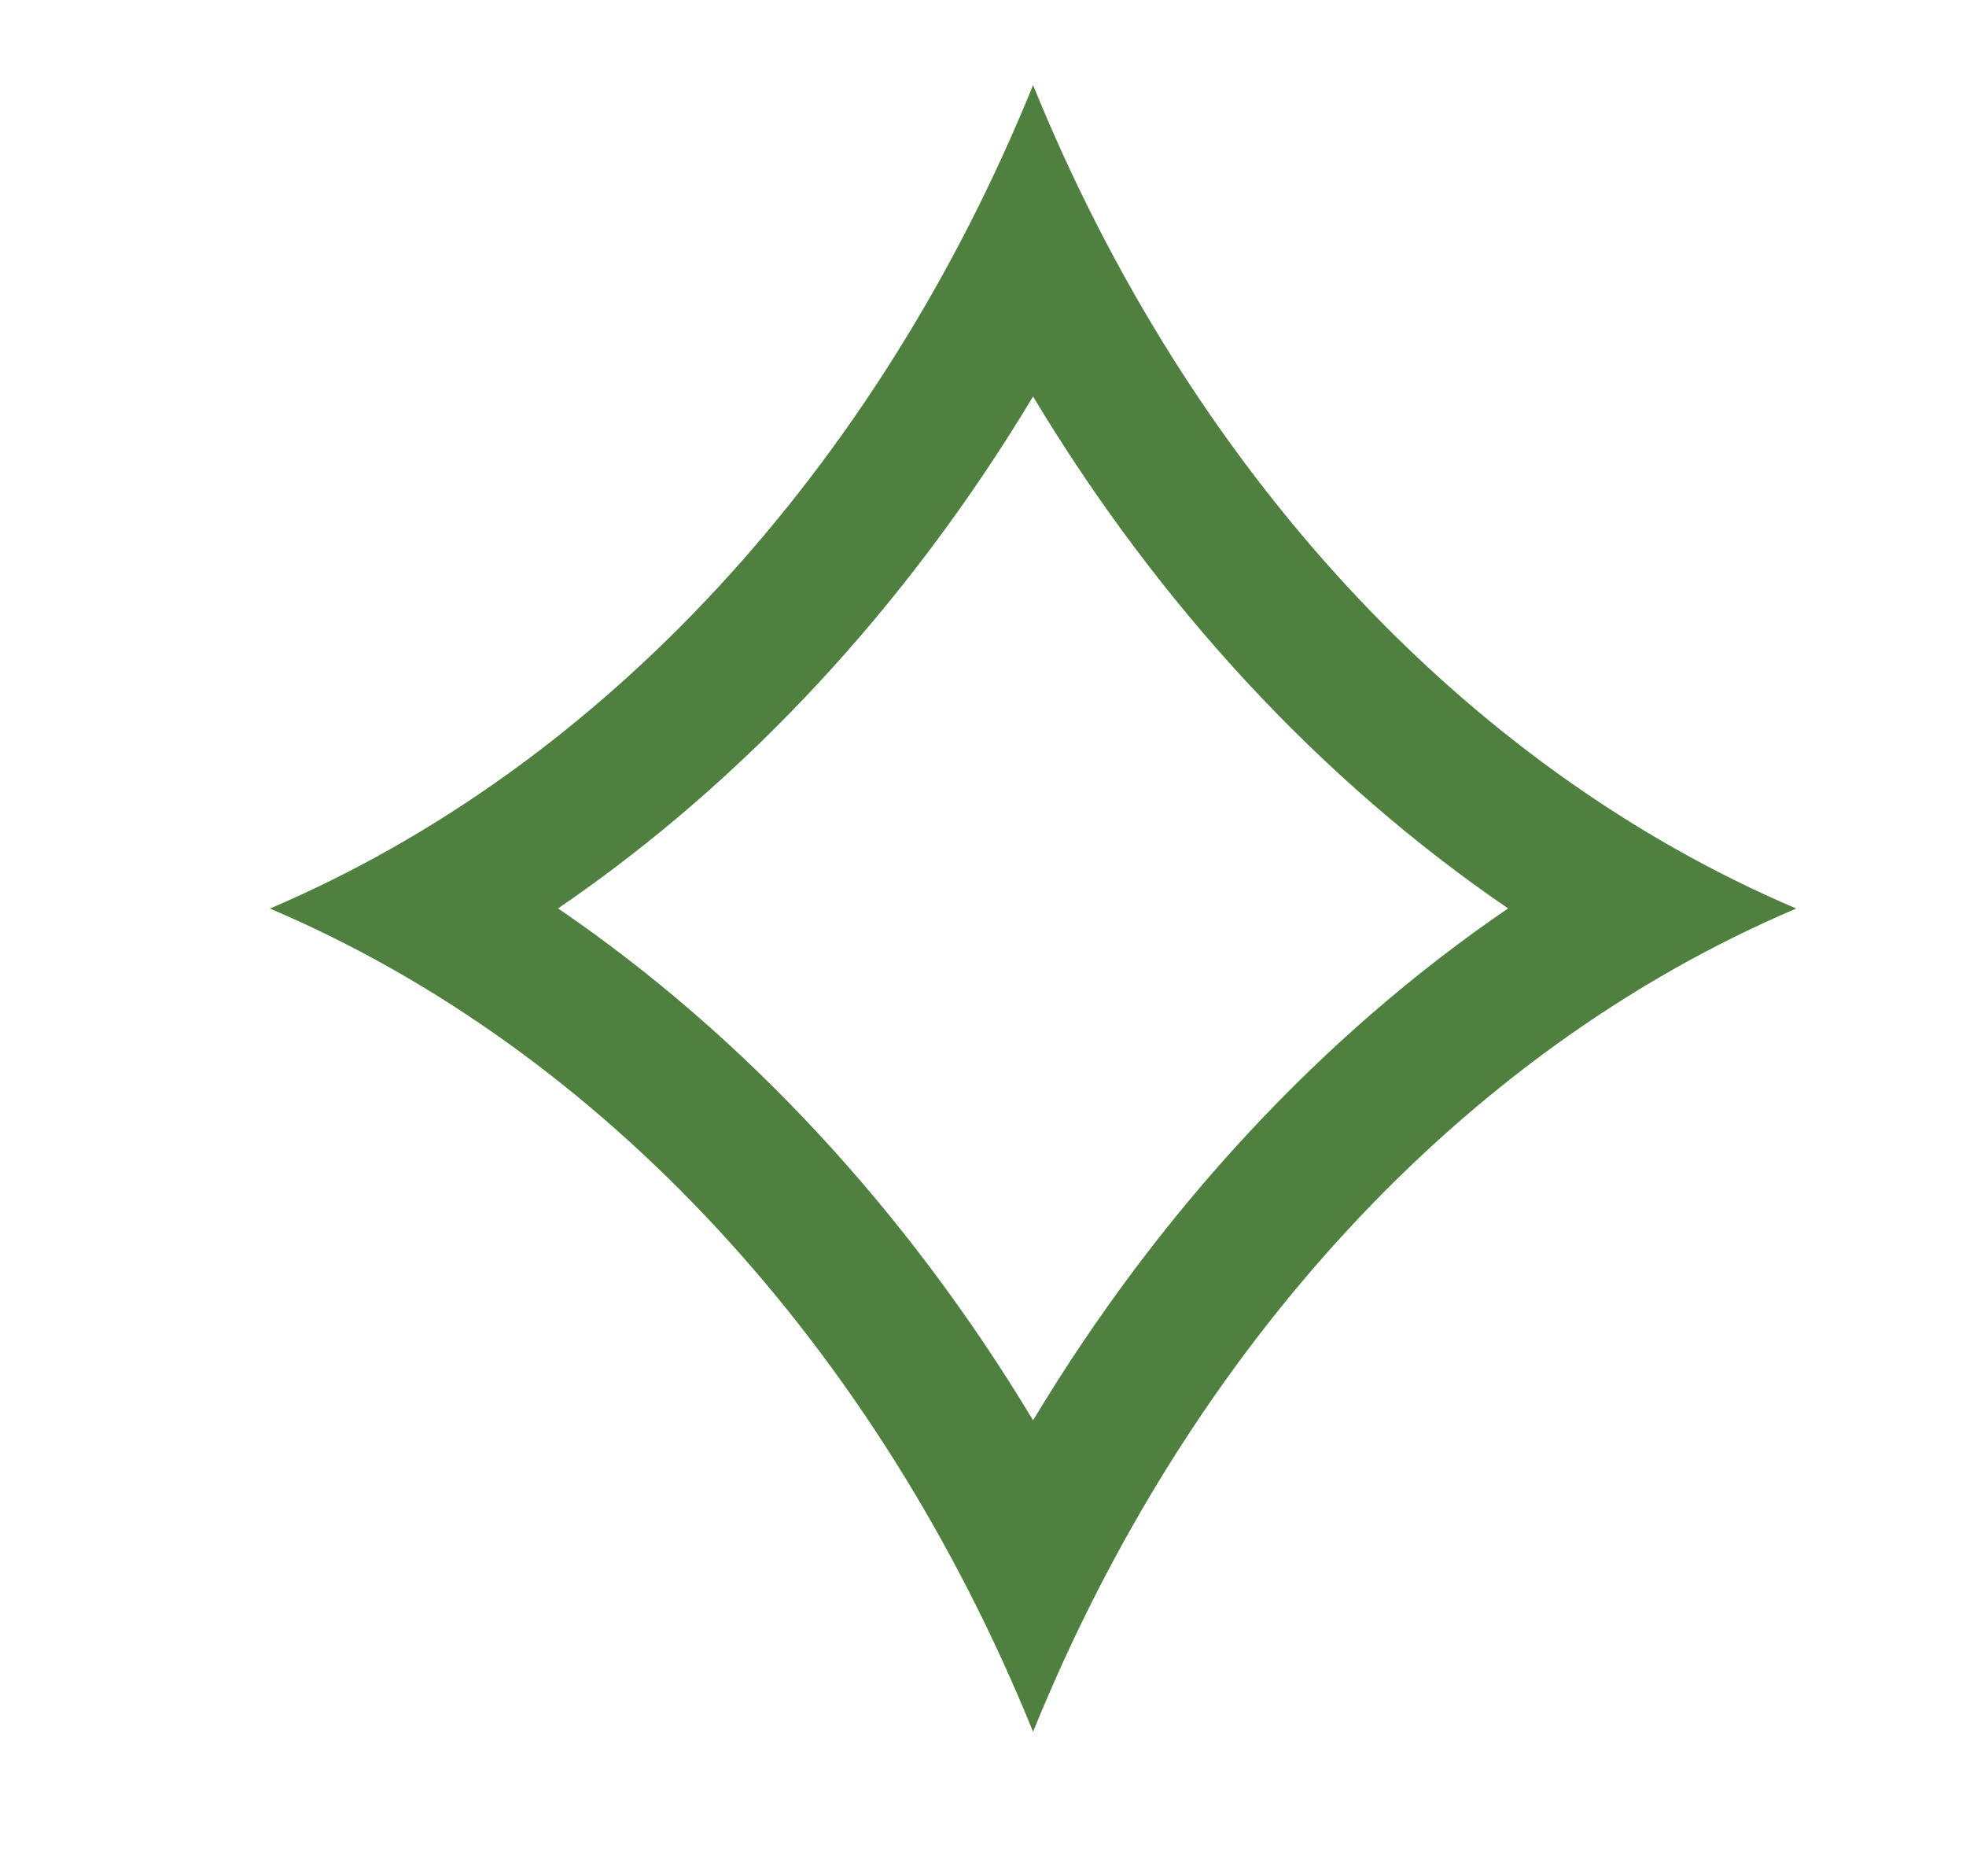 <?xml version="1.0" encoding="UTF-8"?>
<svg data-bbox="21.29 6.71 120.4 129.86" viewBox="0 0 155.08 147.96" xmlns="http://www.w3.org/2000/svg" data-type="color">
    <g>
        <path d="M81.49 31.27c9.91 16.49 22.76 30.33 37.47 40.37-14.7 10.03-27.55 23.87-37.47 40.37-9.92-16.49-22.76-30.34-37.47-40.37 14.7-10.03 27.55-23.87 37.47-40.37m0-24.56c-12.26 30.2-33.89 53.74-60.2 64.94 26.32 11.19 47.94 34.73 60.2 64.92 12.26-30.19 33.88-53.74 60.2-64.92-26.31-11.2-47.94-34.74-60.2-64.94z" fill="#508040" data-color="1"/>
    </g>
</svg>
